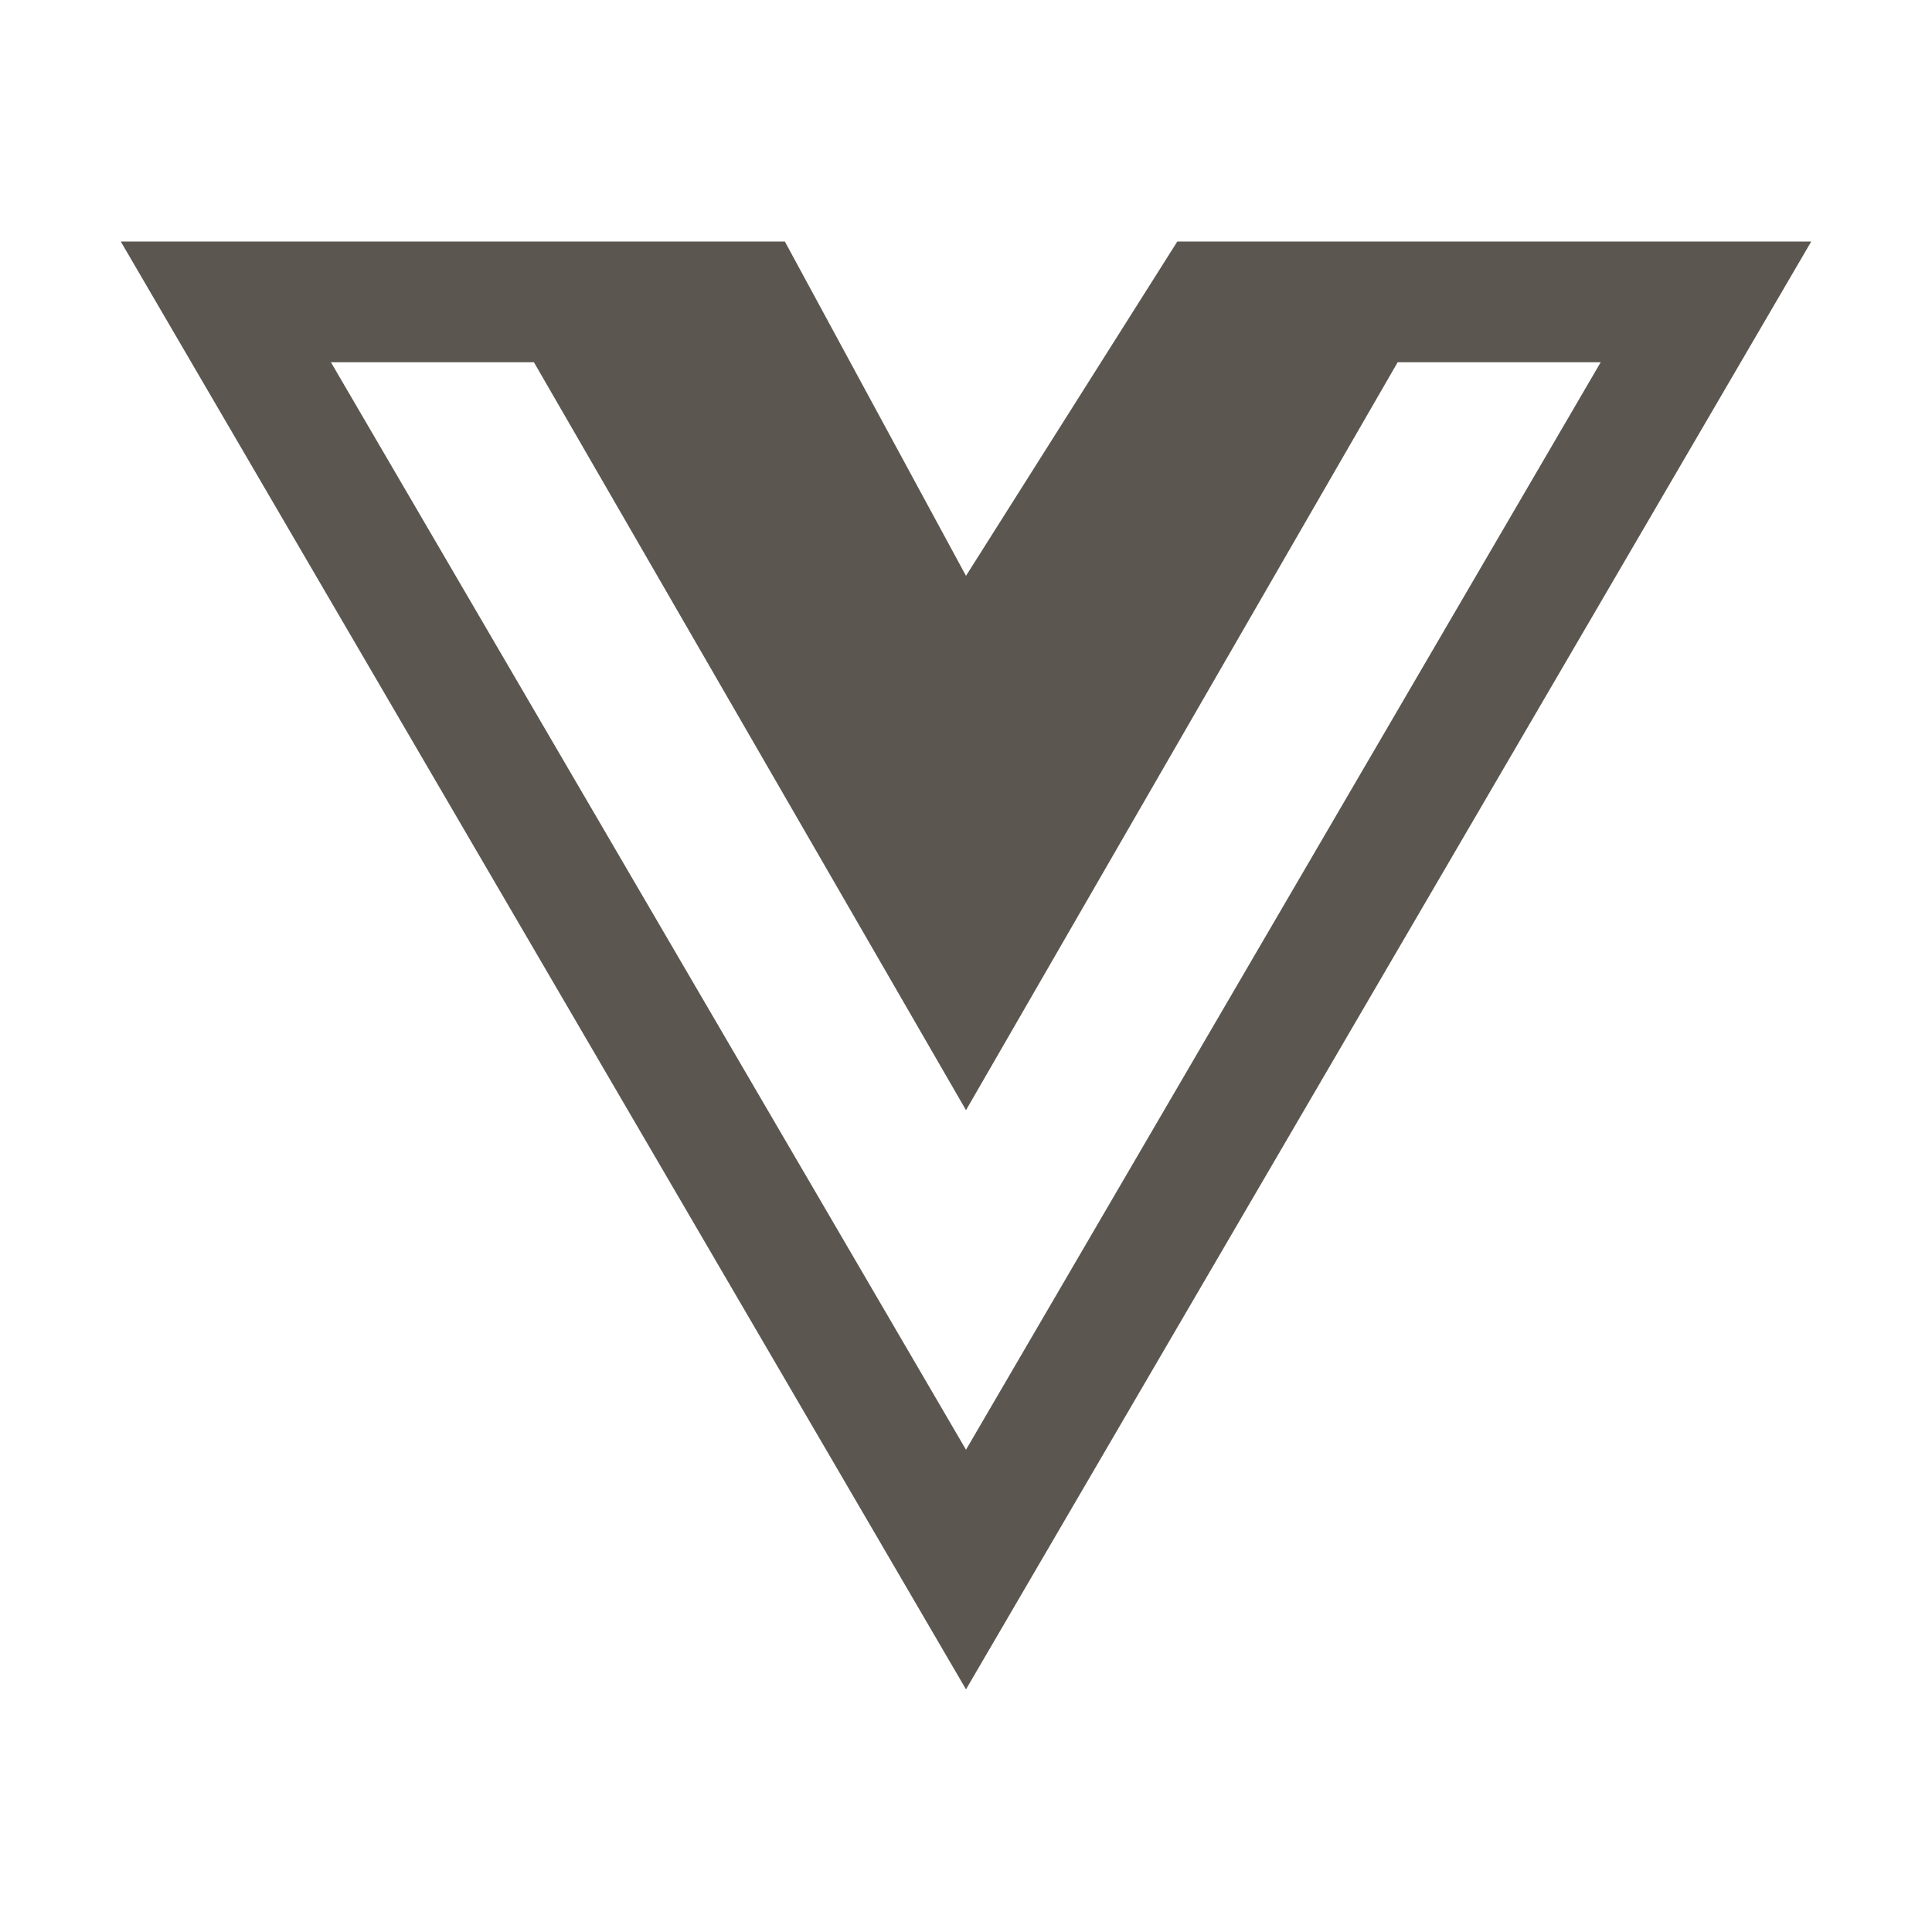 <svg width="42" height="42" viewBox="0 0 42 42" fill="none" xmlns="http://www.w3.org/2000/svg">
<g id="icons">
<path id="Vector" d="M31.902 5.25H25.594L21 12.518L17.062 5.25H2.625L21 36.725L39.375 5.25H31.902ZM7.194 7.875H11.607L21 24.134L30.384 7.875H34.798L21 31.516L7.194 7.875Z" fill="#5B5750"/>
</g>
</svg>
